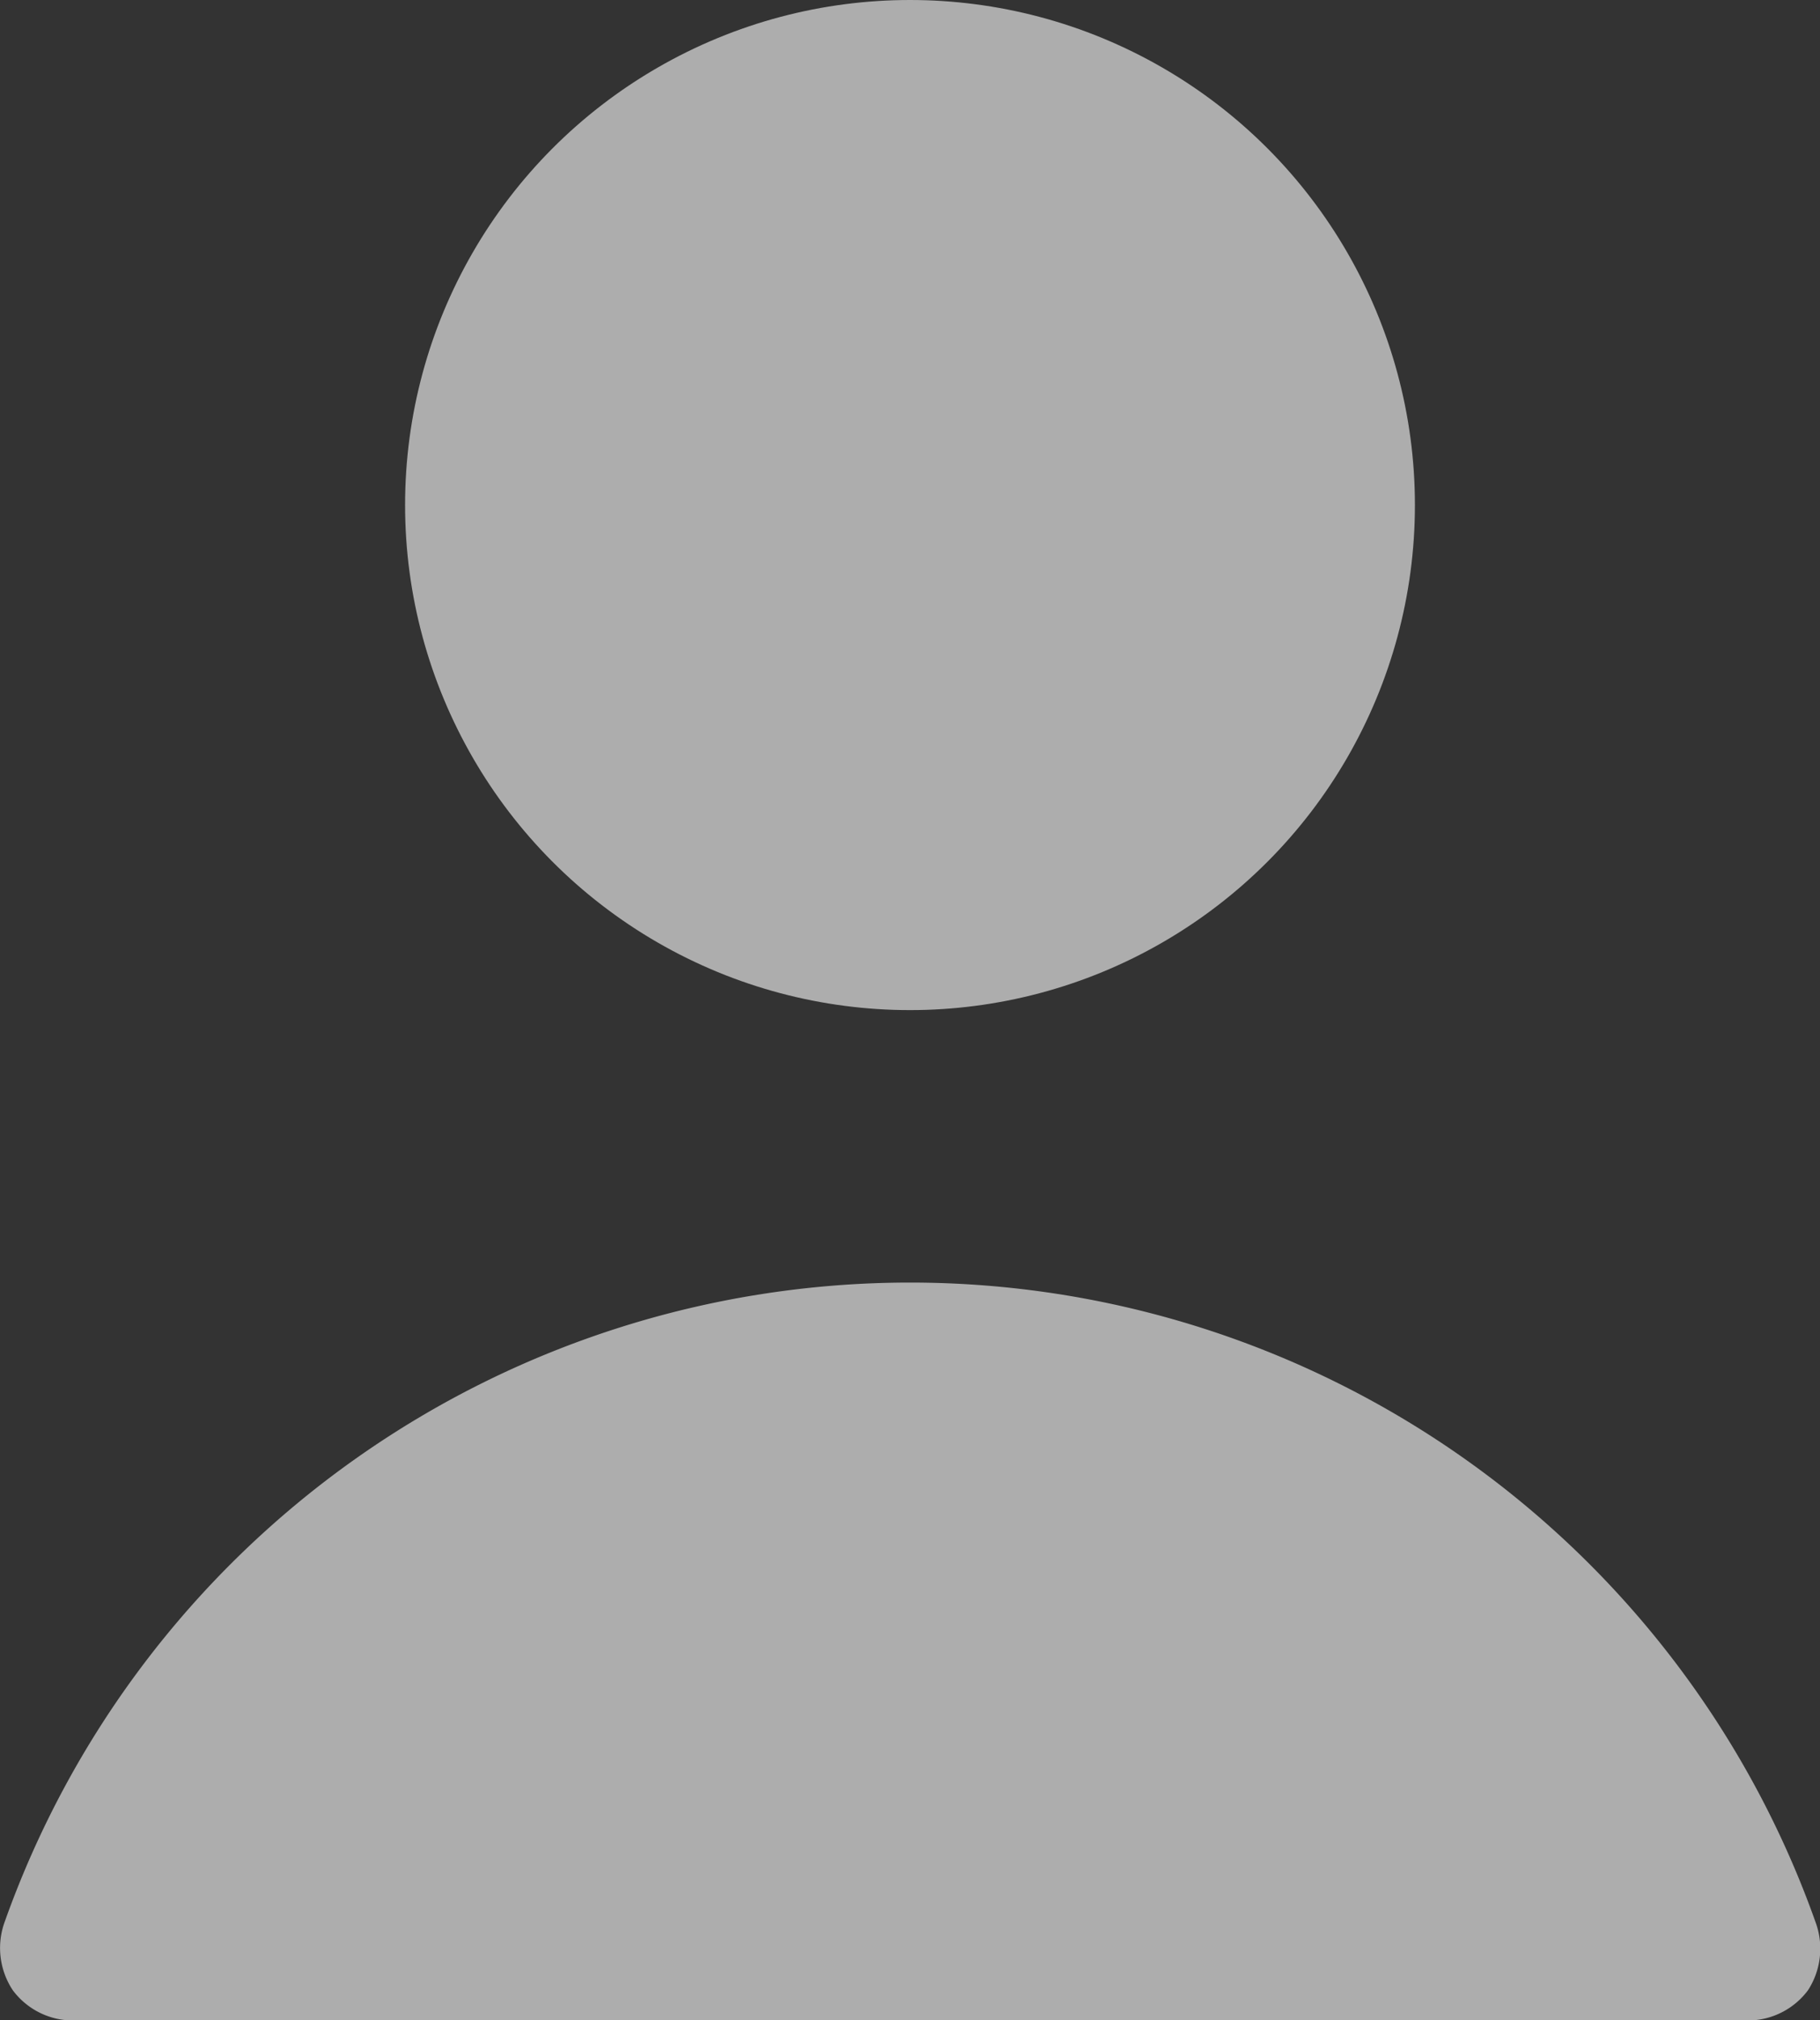 <svg xmlns="http://www.w3.org/2000/svg" width="14" height="15.537" viewBox="0 0 14 15.537"><rect x="0" y="0" width="14" height="15.537" fill="#333333" stroke="none"/><g id="icon-user-grey" transform="translate(-6.925)"><g id="user__grey__small" transform="translate(6.925)" fill="rgba(255,255,255,0.6)"><circle id="Elipse_723" data-name="Elipse 723" cx="3.884" cy="3.884" r="3.884" transform="translate(3.116)"/><path id="Trazado_5136" data-name="Trazado 5136" d="M20.895 93.805a7.391 7.391 0 0 0-13.939 0 .588.588 0 0 0 .067.511.577.577 0 0 0 .455.233h12.9a.577.577 0 0 0 .455-.233.588.588 0 0 0 .062-.511Z" transform="translate(-6.925 -79.011)"/></g></g></svg>